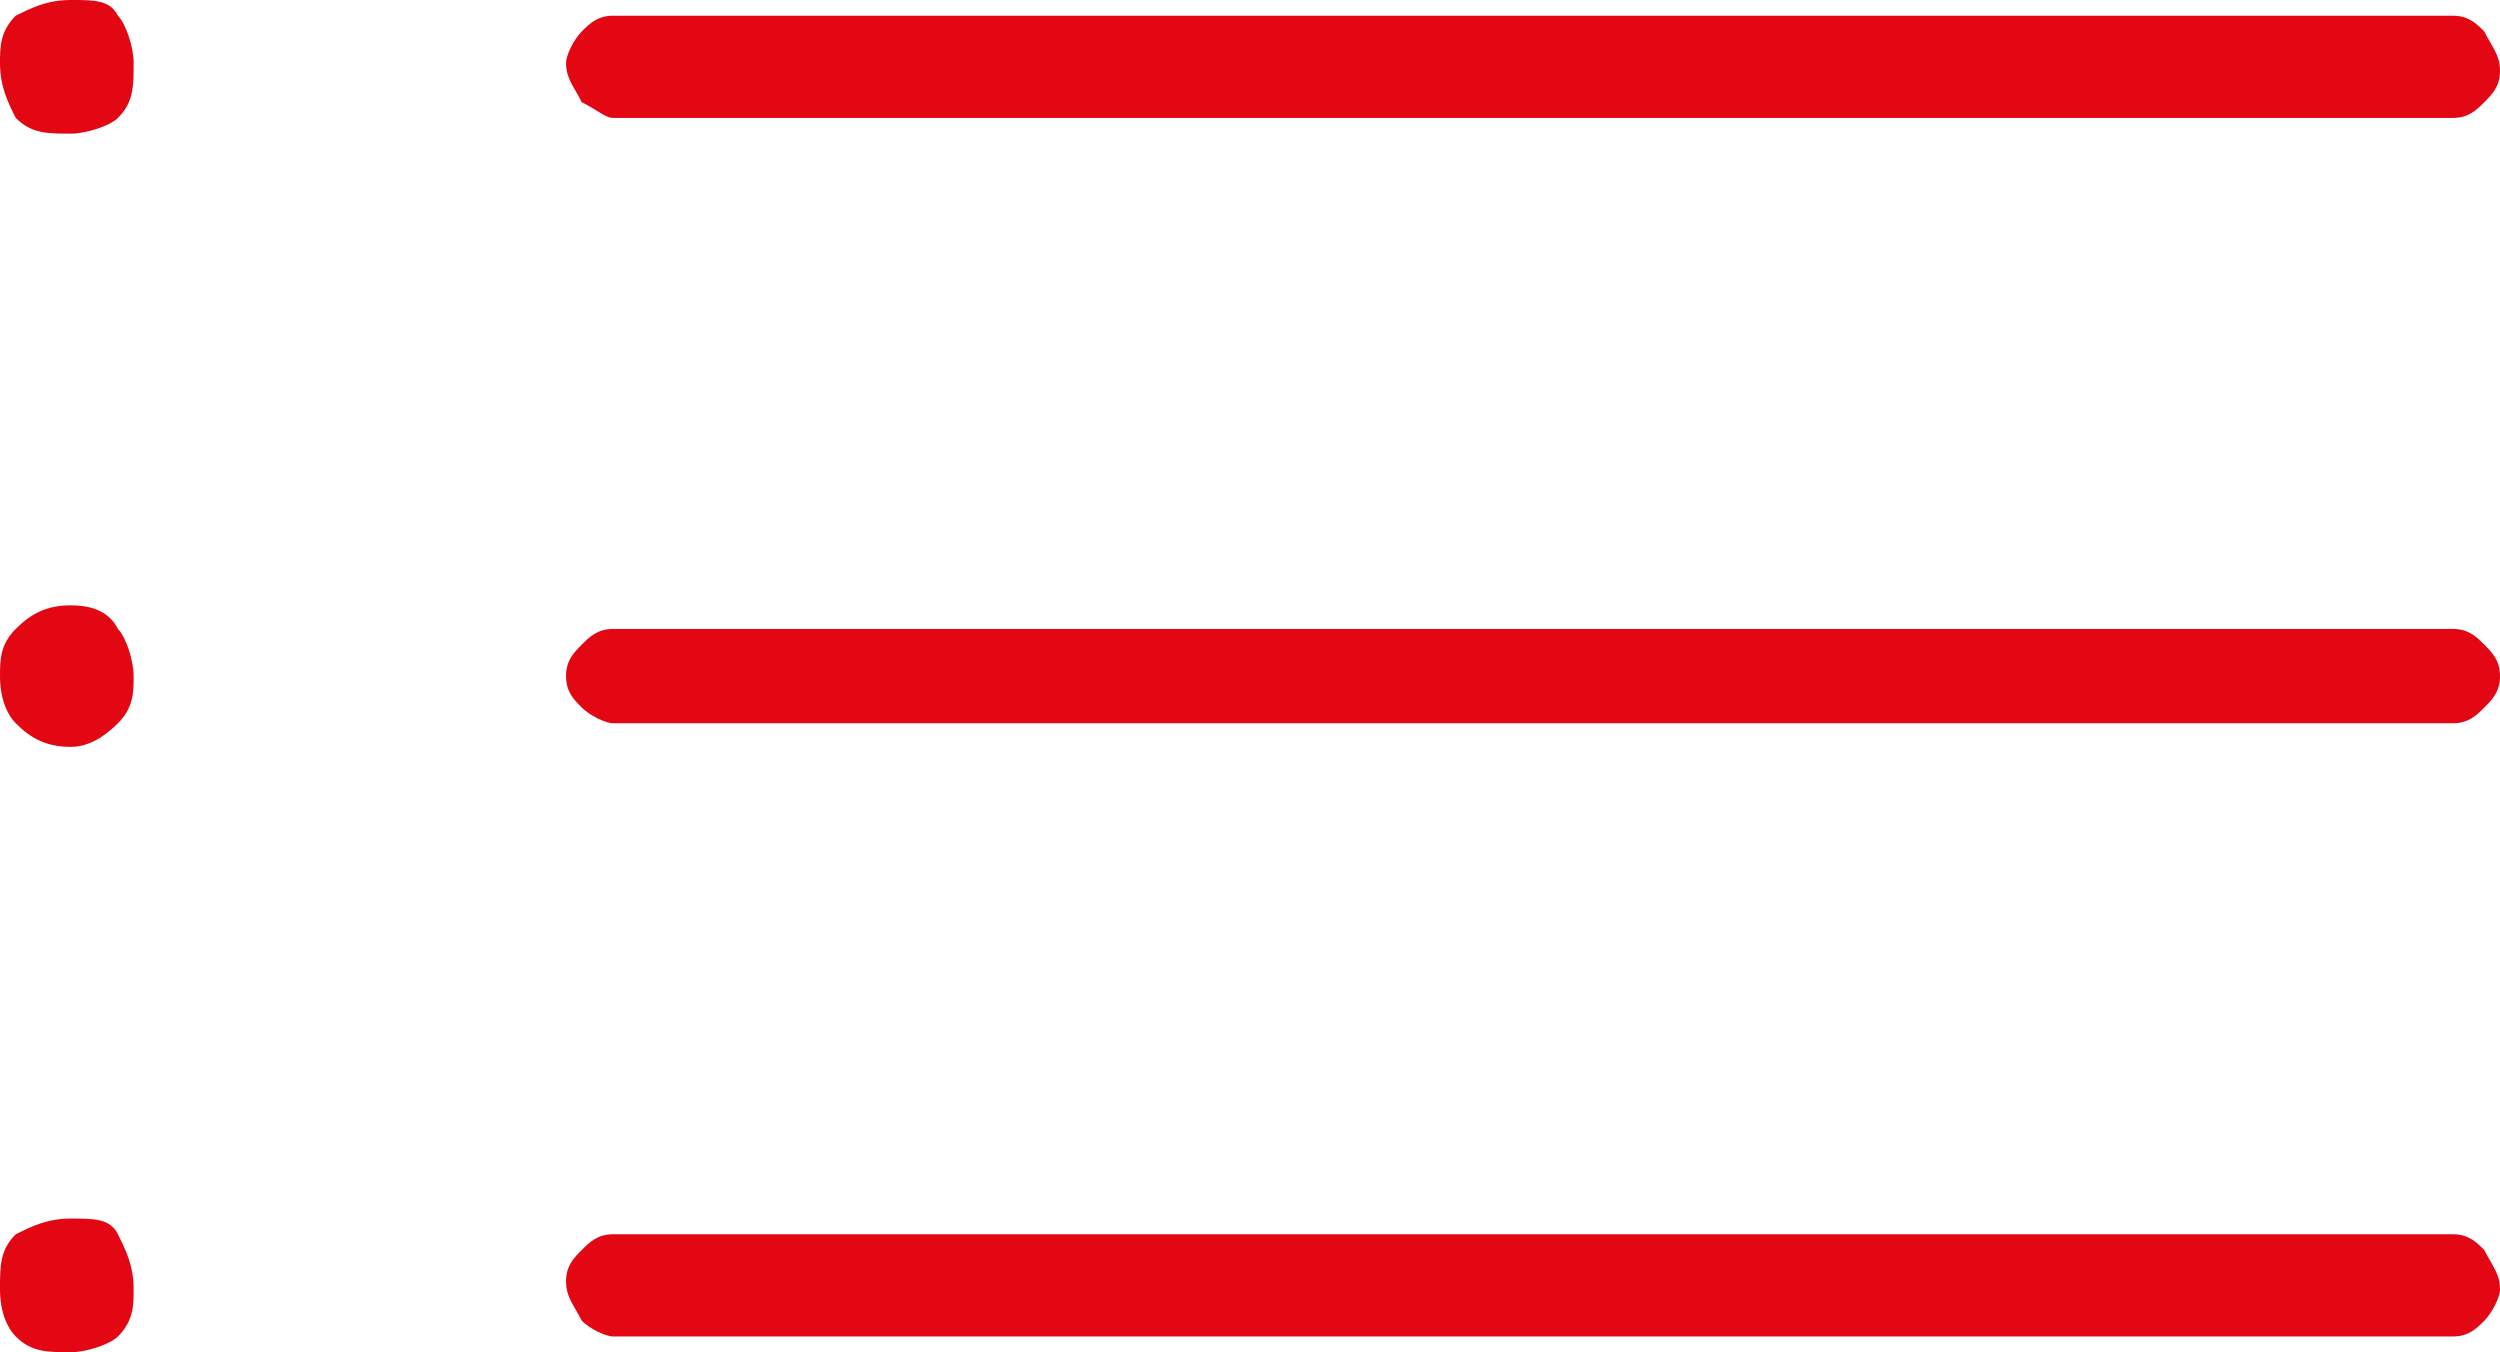 <?xml version="1.0" encoding="UTF-8"?>
<svg xmlns="http://www.w3.org/2000/svg" xmlns:xlink="http://www.w3.org/1999/xlink" version="1.1" id="Layer_1" x="0px" y="0px" style="enable-background:new 0 0 48 48;" xml:space="preserve" viewBox="8.1 15.4 31.8 17.2">
<style type="text/css">
	.st0{fill:#E30613;}
</style>
<g>
	<path class="st0" d="M39.3,23.4H15.9c-0.2,0-0.3,0.1-0.4,0.2c-0.1,0.1-0.2,0.2-0.2,0.4c0,0.2,0.1,0.3,0.2,0.4   c0.1,0.1,0.3,0.2,0.4,0.2h23.4c0.2,0,0.3-0.1,0.4-0.2c0.1-0.1,0.2-0.2,0.2-0.4c0-0.2-0.1-0.3-0.2-0.4   C39.6,23.5,39.5,23.4,39.3,23.4z"></path>
	<path class="st0" d="M15.9,16.9h23.4c0.2,0,0.3-0.1,0.4-0.2c0.1-0.1,0.2-0.2,0.2-0.4c0-0.2-0.1-0.3-0.2-0.5   c-0.1-0.1-0.2-0.2-0.4-0.2H15.9c-0.2,0-0.3,0.1-0.4,0.2c-0.1,0.1-0.2,0.3-0.2,0.4c0,0.2,0.1,0.3,0.2,0.5   C15.7,16.8,15.8,16.9,15.9,16.9z"></path>
	<path class="st0" d="M39.3,31.1H15.9c-0.2,0-0.3,0.1-0.4,0.2c-0.1,0.1-0.2,0.2-0.2,0.4c0,0.2,0.1,0.3,0.2,0.5   c0.1,0.1,0.3,0.2,0.4,0.2h23.4c0.2,0,0.3-0.1,0.4-0.2c0.1-0.1,0.2-0.3,0.2-0.4c0-0.2-0.1-0.3-0.2-0.5   C39.6,31.2,39.5,31.1,39.3,31.1z"></path>
	<path class="st0" d="M9,15.4c-0.3,0-0.5,0.1-0.7,0.2c-0.2,0.2-0.2,0.4-0.2,0.6c0,0.3,0.1,0.5,0.2,0.7c0.2,0.2,0.4,0.2,0.7,0.2   c0.2,0,0.5-0.1,0.6-0.2c0.2-0.2,0.2-0.4,0.2-0.7c0-0.2-0.1-0.5-0.2-0.6C9.5,15.4,9.3,15.4,9,15.4z"></path>
	<path class="st0" d="M9,30.9c-0.3,0-0.5,0.1-0.7,0.2c-0.2,0.2-0.2,0.4-0.2,0.7c0,0.3,0.1,0.5,0.2,0.6c0.2,0.2,0.4,0.2,0.7,0.2   c0.2,0,0.5-0.1,0.6-0.2c0.2-0.2,0.2-0.4,0.2-0.6c0-0.3-0.1-0.5-0.2-0.7C9.5,30.9,9.3,30.9,9,30.9z"></path>
	<path class="st0" d="M9,23.1c-0.3,0-0.5,0.1-0.7,0.3c-0.2,0.2-0.2,0.4-0.2,0.6c0,0.3,0.1,0.5,0.2,0.6c0.2,0.2,0.4,0.3,0.7,0.3   c0.2,0,0.4-0.1,0.6-0.3c0.2-0.2,0.2-0.4,0.2-0.6s-0.1-0.5-0.2-0.6C9.5,23.2,9.3,23.1,9,23.1z"></path>
</g>
</svg>
